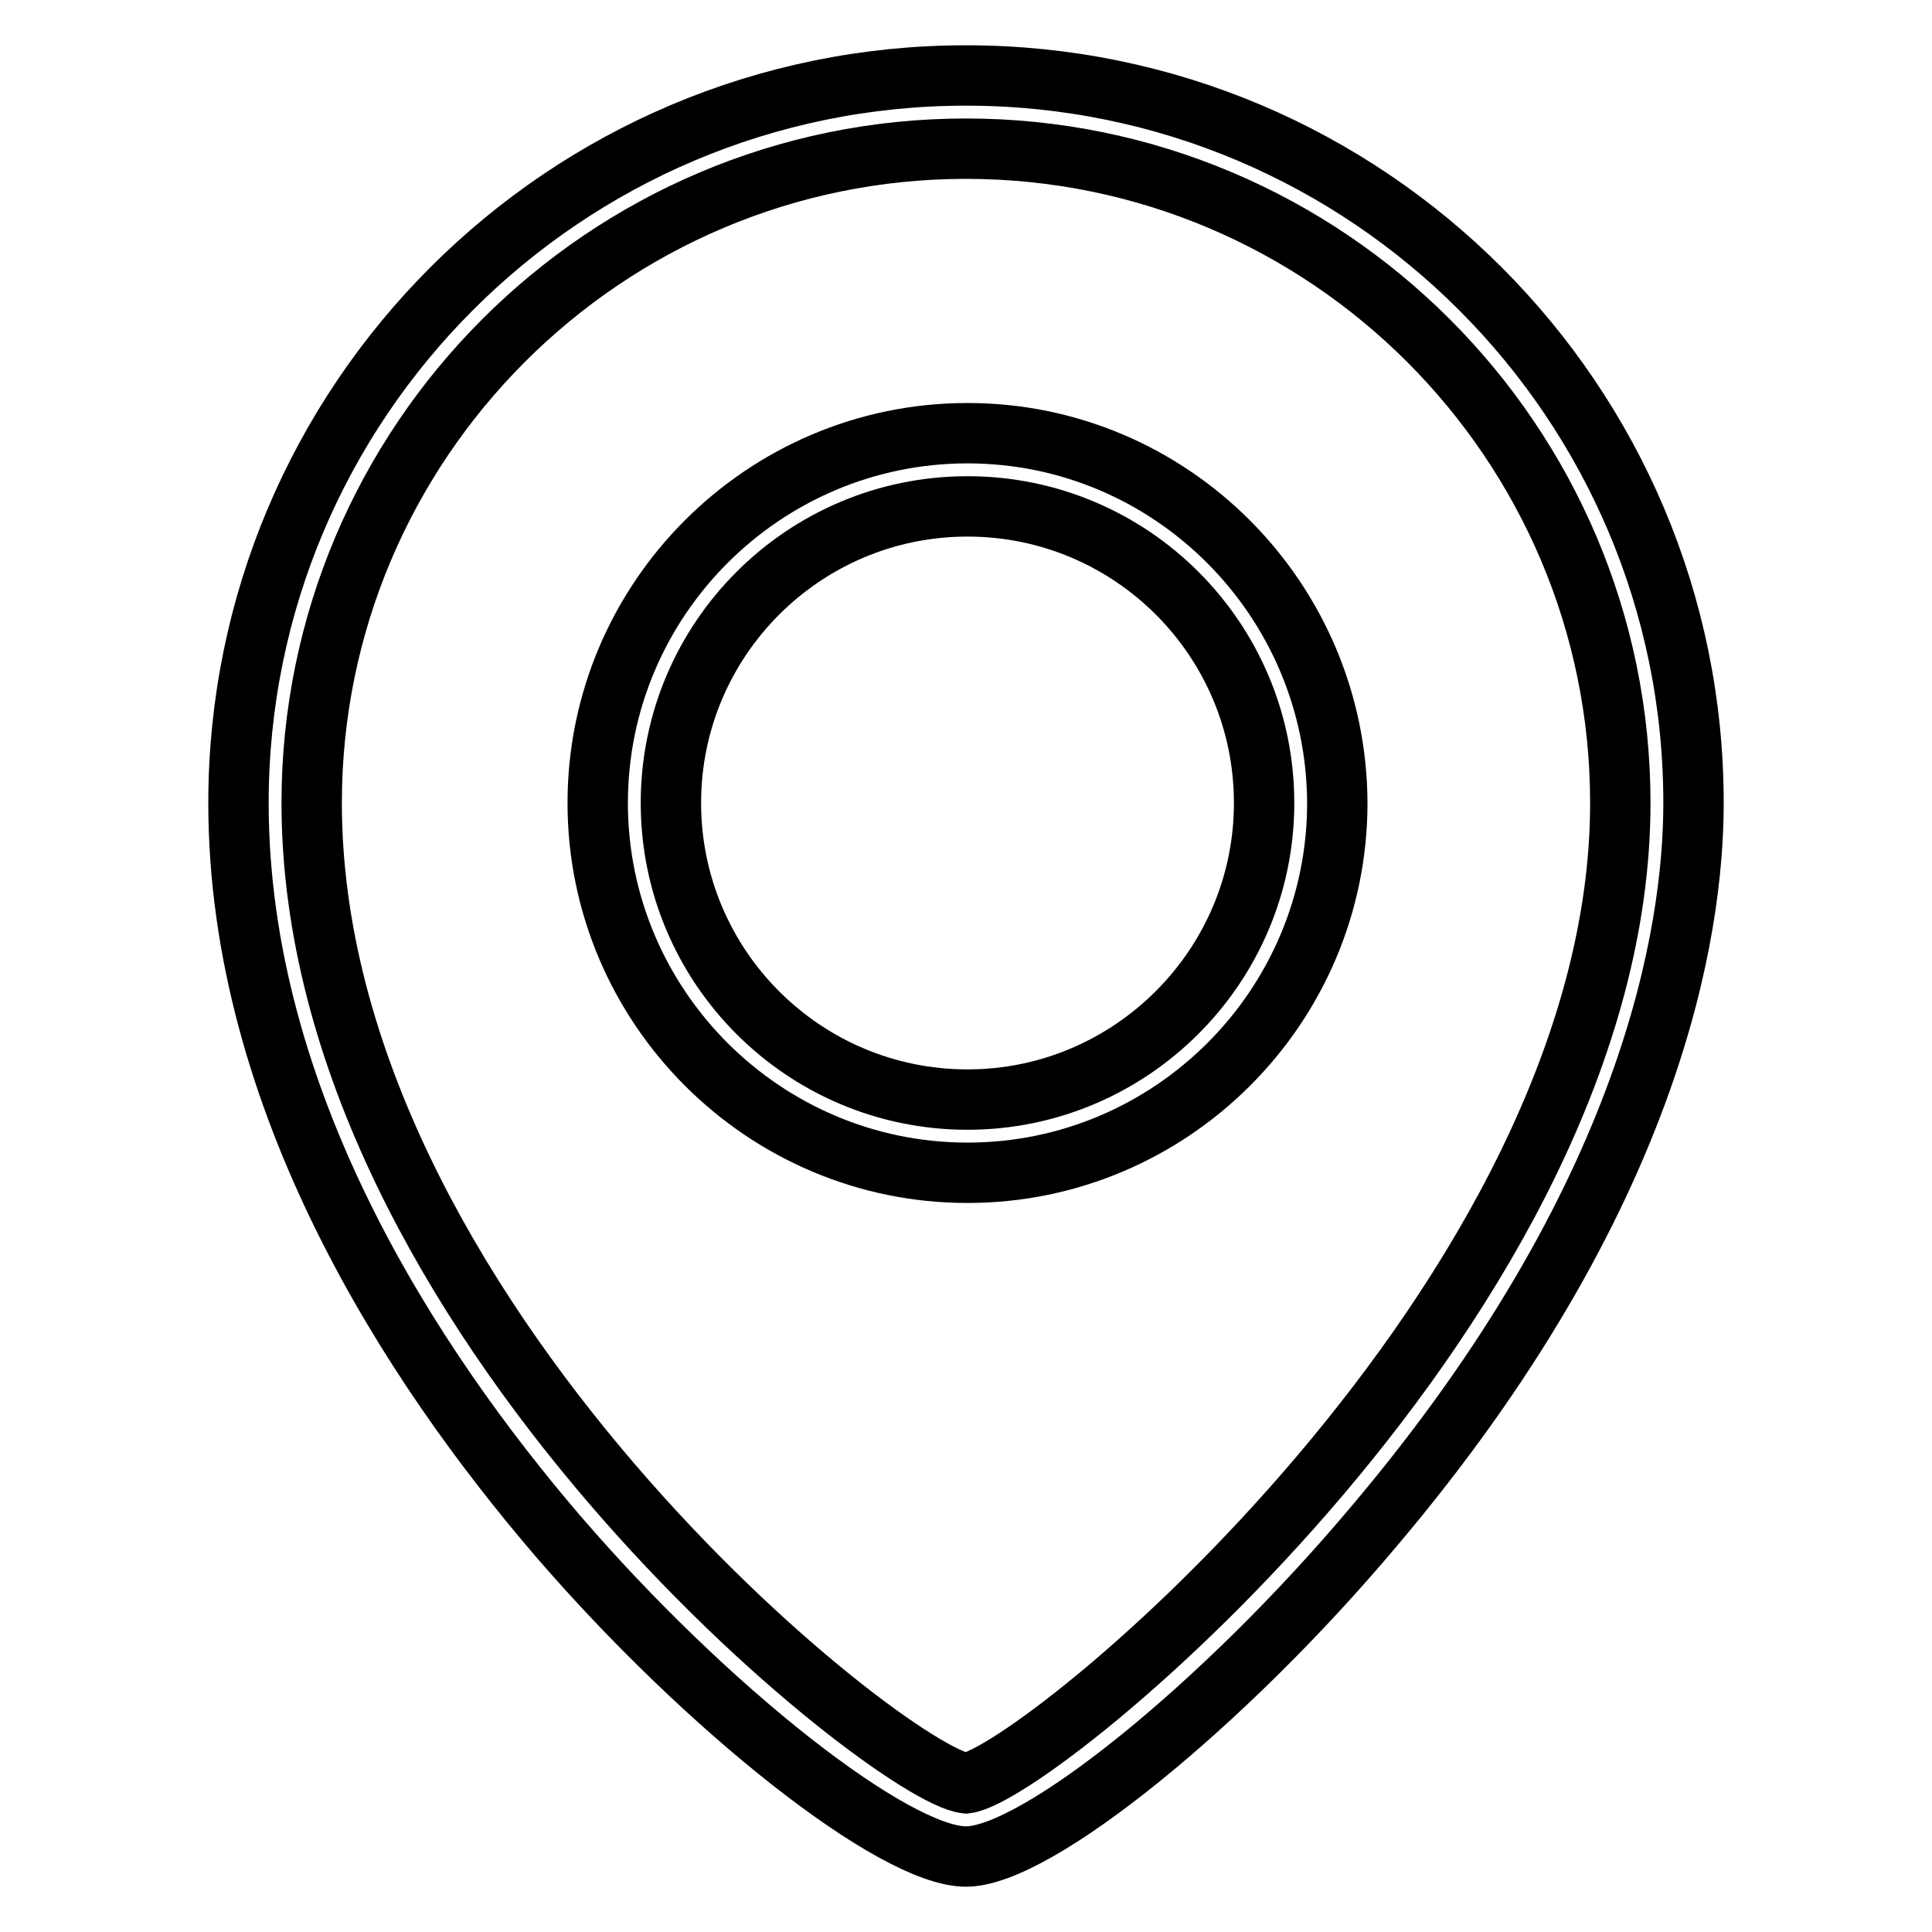 <?xml version="1.0" encoding="utf-8"?>
<!-- Svg Vector Icons : http://www.onlinewebfonts.com/icon -->
<!DOCTYPE svg PUBLIC "-//W3C//DTD SVG 1.1//EN" "http://www.w3.org/Graphics/SVG/1.1/DTD/svg11.dtd">
<svg version="1.1" xmlns="http://www.w3.org/2000/svg" xmlns:xlink="http://www.w3.org/1999/xlink" x="0px" y="0px" viewBox="0 0 256 256" enable-background="new 0 0 256 256" xml:space="preserve">
<g> <path stroke-width="8" fill-opacity="0" stroke="#000000"  d="M128,10c-53.2,0-96.4,43.2-96.4,96.4c0,39.5,23,74.6,42.3,97.1C93.7,226.5,118.5,246,128,246 c9.3,0,34.1-20,54.1-43.8c36.8-43.5,42.3-78.7,42.3-95.8C224.4,53.2,181.2,10,128,10z M128,236.3c-10-1.1-86.7-62-86.7-129.9 c0-47.8,38.9-86.7,86.7-86.7c47.8,0,86.7,38.9,86.7,86.7C214.7,171.8,137.7,235.1,128,236.3L128,236.3z"/> <path stroke-width="8" fill-opacity="0" stroke="#000000"  d="M128.2,57.4c-27,0-49,22-49,49c0,27,22,49,49,49c27,0,49-22,49-49C177.1,79.4,155.2,57.4,128.2,57.4 L128.2,57.4z M128.2,145.7c-21.7,0-39.3-17.6-39.3-39.3c0-21.7,17.6-39.3,39.3-39.3c21.7,0,39.3,17.6,39.3,39.3 C167.5,128.1,149.8,145.7,128.2,145.7z"/></g>
</svg>